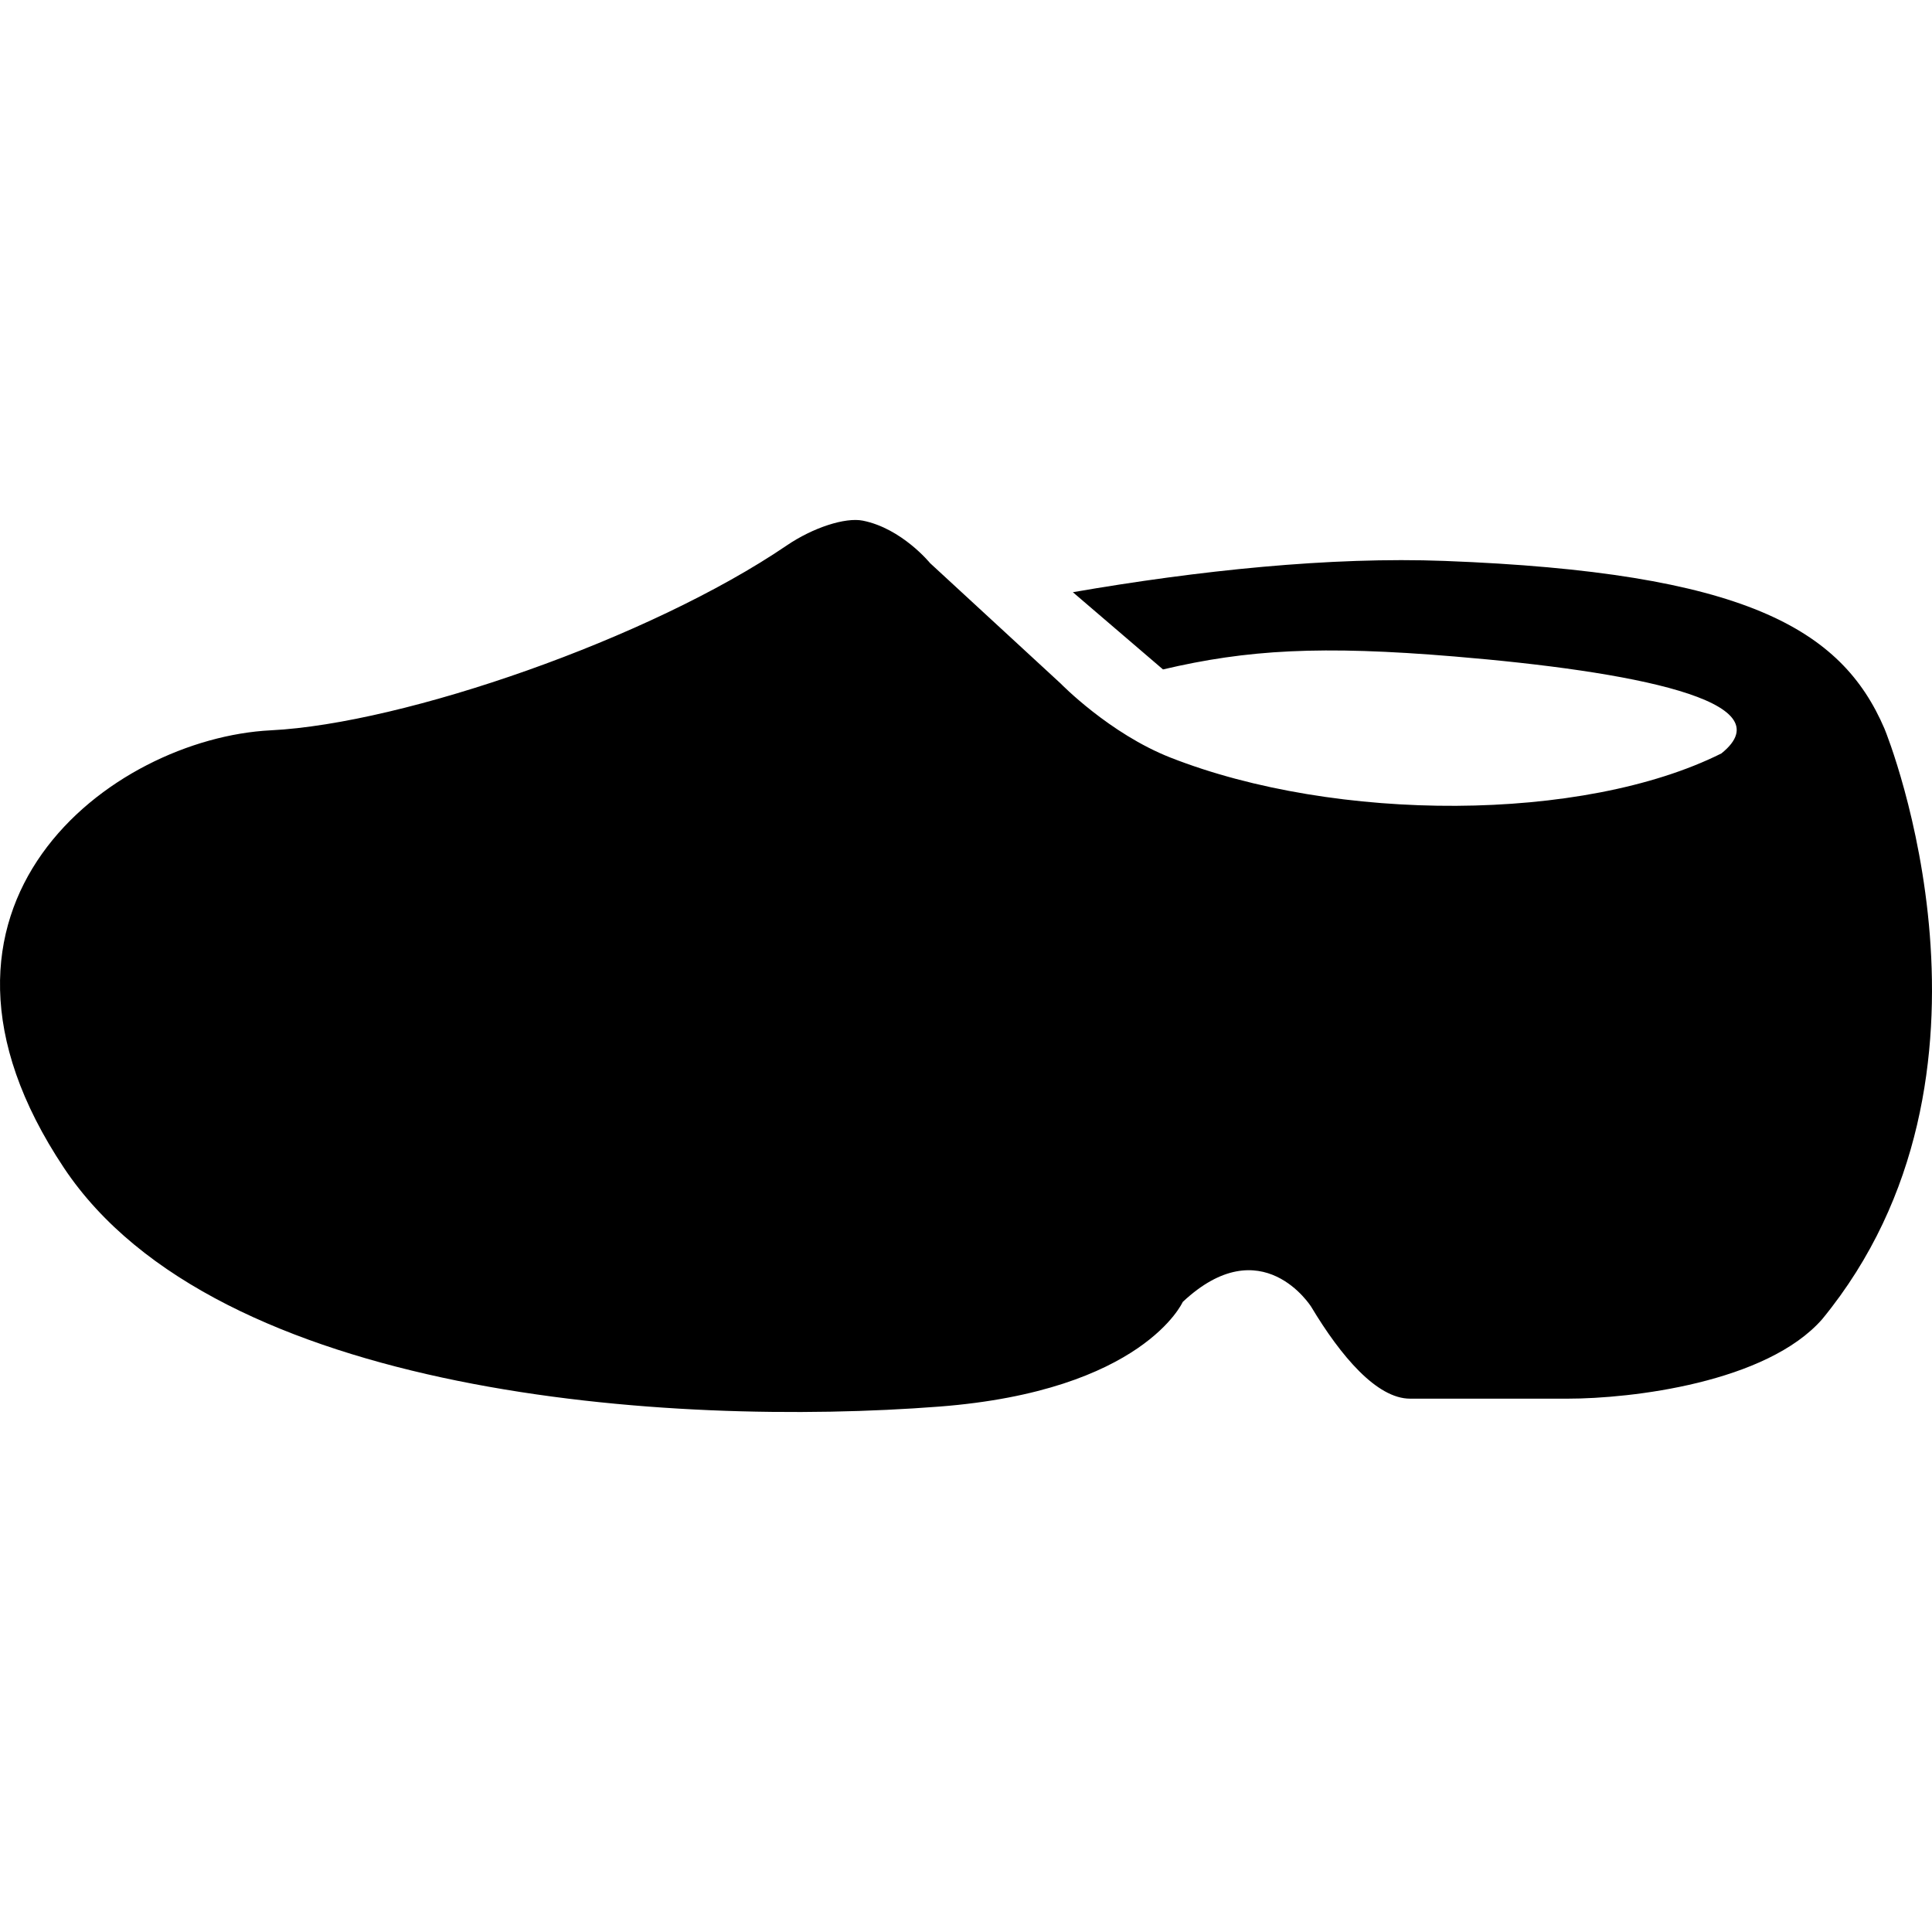 <?xml version="1.0" encoding="utf-8"?>

<!DOCTYPE svg PUBLIC "-//W3C//DTD SVG 1.1//EN" "http://www.w3.org/Graphics/SVG/1.1/DTD/svg11.dtd">
<!-- Скачано с сайта svg4.ru / Downloaded from svg4.ru -->
<svg height="800px" width="800px" version="1.1" id="_x32_" xmlns="http://www.w3.org/2000/svg" xmlns:xlink="http://www.w3.org/1999/xlink" 
	 viewBox="0 0 512 512"  xml:space="preserve">
<style type="text/css">
	.st0{fill:#000000;}
</style>
<g>
	<path class="st0" d="M499.406,193.113c-11.38-26.55-37.178-41.43-116.552-44.46c-30.249-1.159-65.486,2.563-98.535,8.288
		l23.888,20.465c22.26-5.233,41.744-6.392,77.241-3.43c47.161,3.929,88.069,11.77,70.742,25.69
		c-36.672,18.332-102.149,18.332-145.996,1.105c-16.222-6.376-29.106-19.628-29.106-19.628l-34.622-31.922
		c0,0-7.466-9.178-17.802-11.242c-4.688-0.936-13.26,1.864-20.197,6.592c-36.218,24.647-101.305,47.207-136.695,48.972
		c-42.166,2.118-101.206,46.394-54.82,115.97c40.401,60.598,160.46,68.762,231.931,63.252c54.083-4.167,64.557-27.74,64.557-27.74
		c20.956-19.644,34.055,1.312,34.055,1.312c7.858,13.099,17.38,24.325,26.19,24.325c0,0,24.893,0,41.767,0
		c16.866,0,52.709-4.22,67.466-21.087C536.077,284.788,500.273,195.13,499.406,193.113z"/>
</g>
</svg>